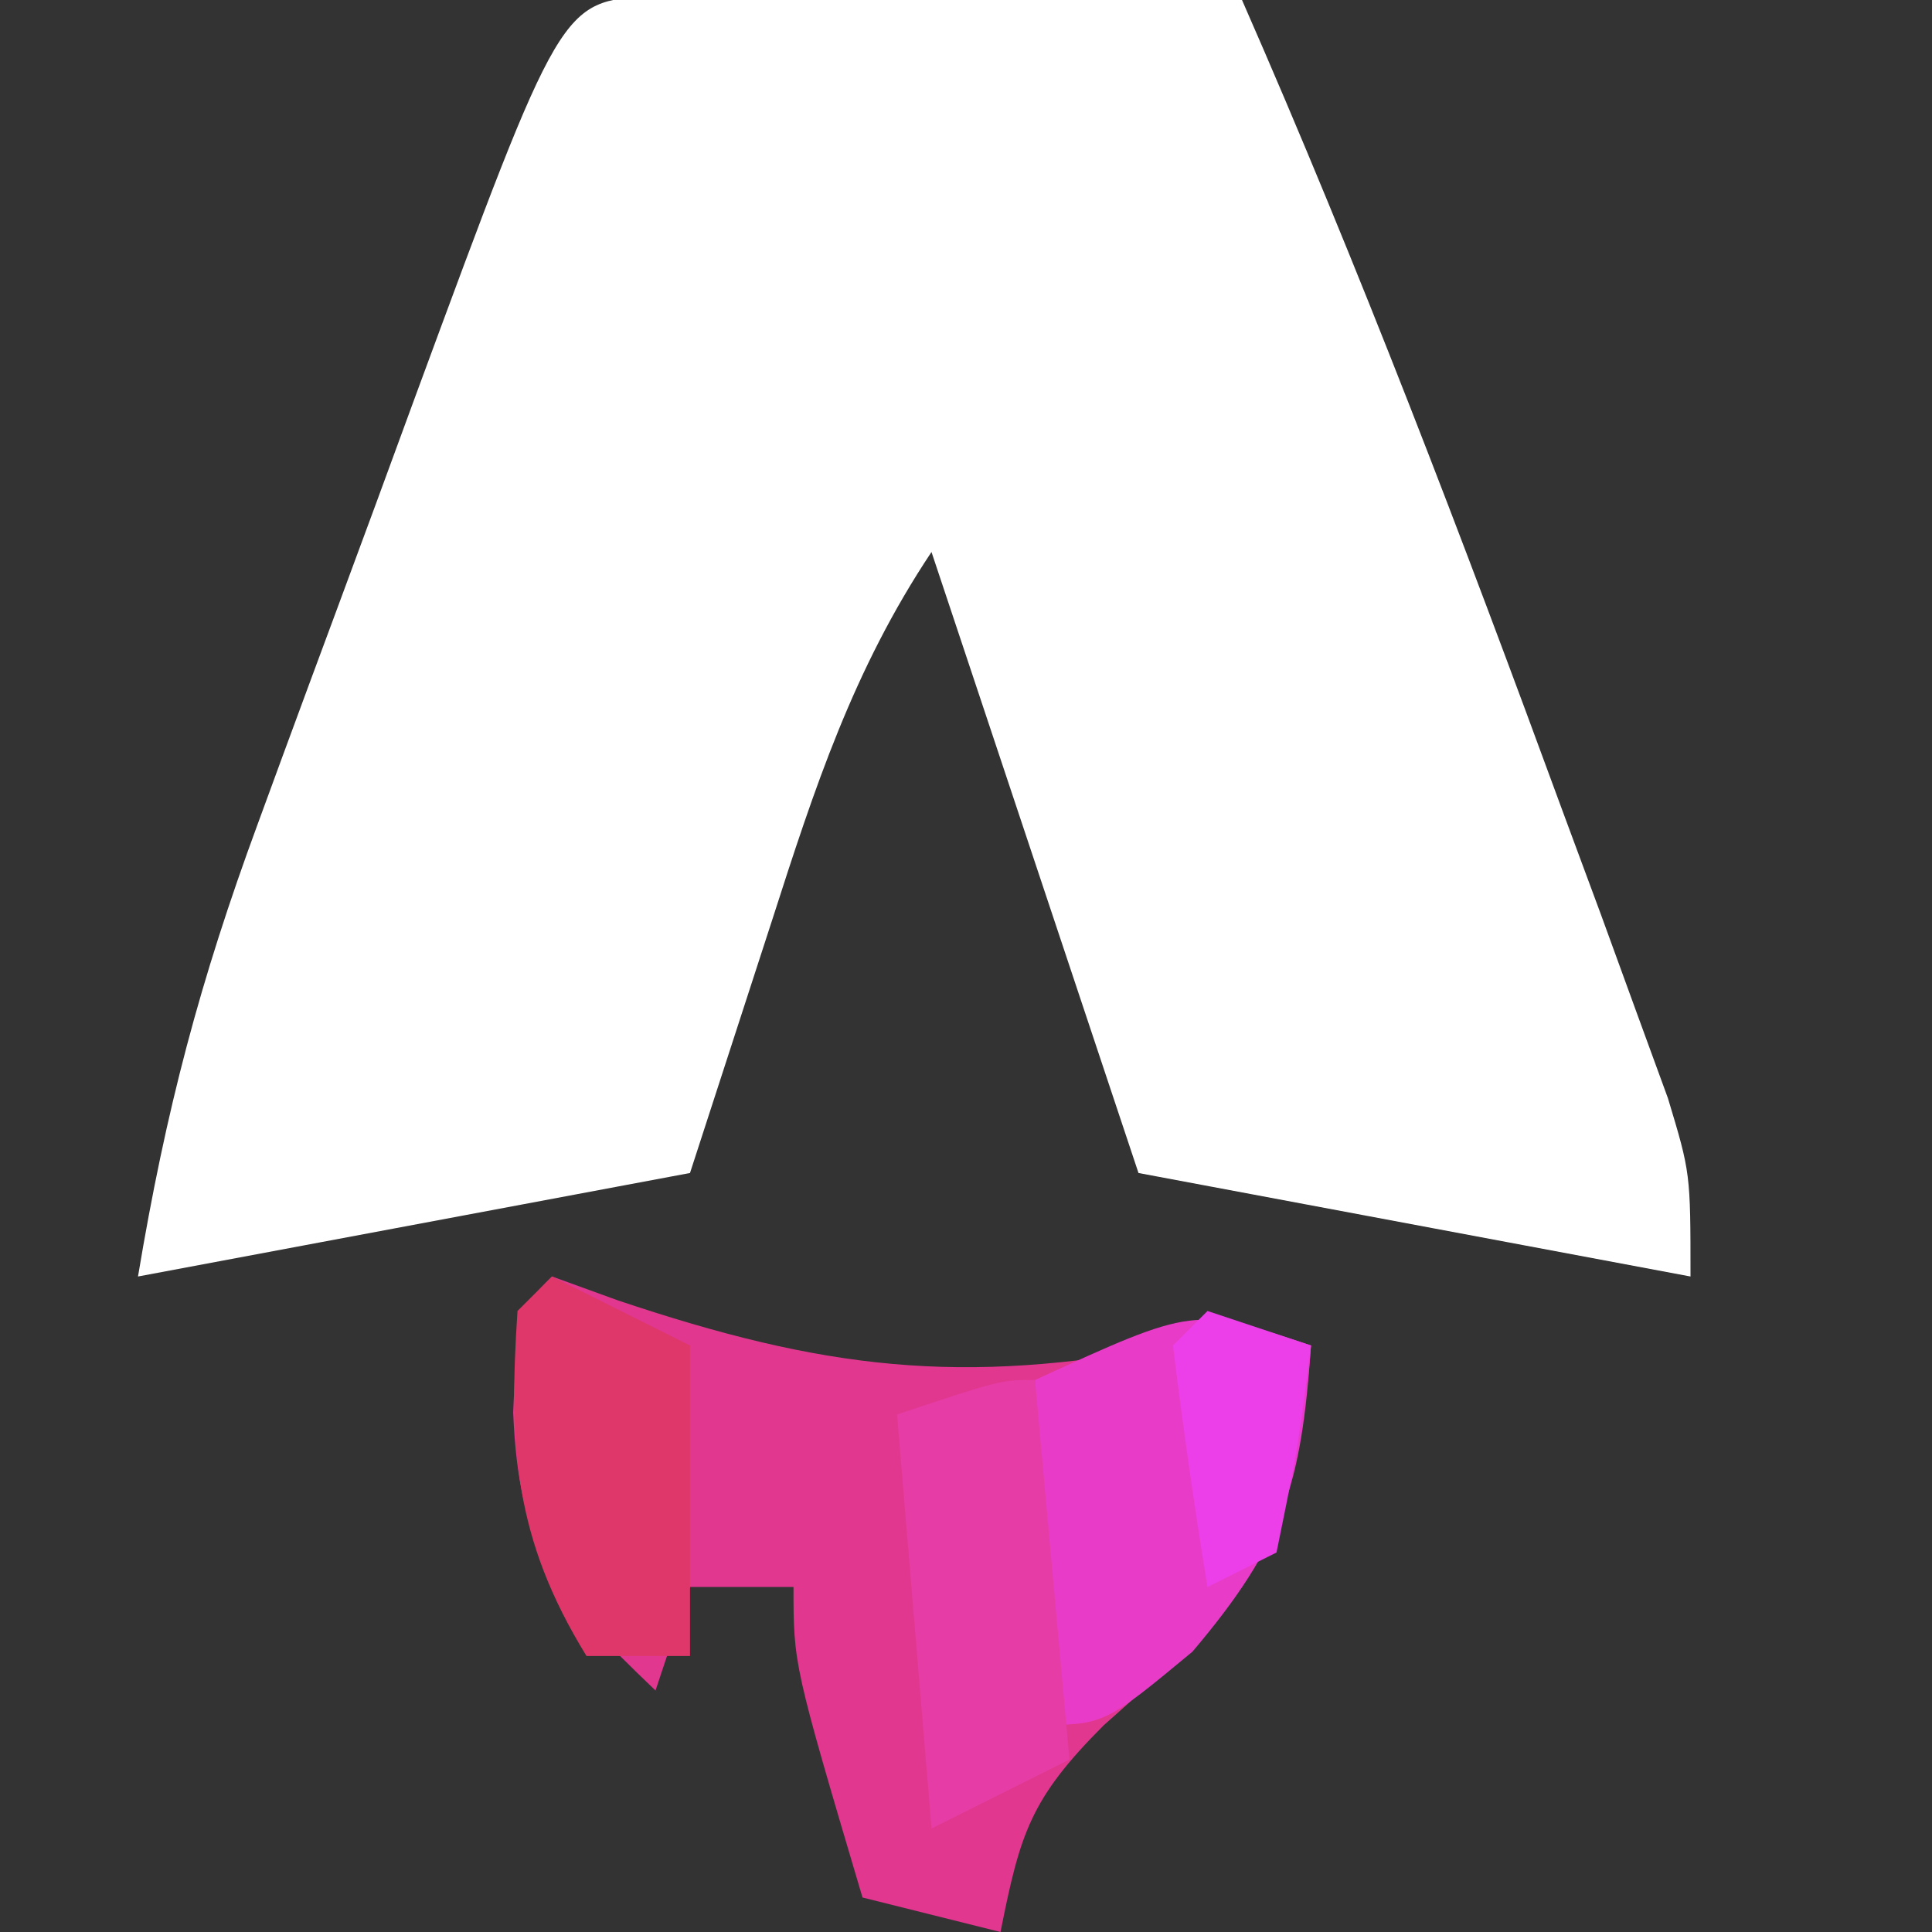 <svg xmlns="http://www.w3.org/2000/svg" width="56" height="56"><rect width="100%" height="100%" fill="#333333" stroke="none"/><path fill="#FFF" d="m18.858-.114 2.396.016 2.588.01 2.72.025 2.733.014Q32.647-.03 36 0c3.4 7.747 6.399 15.623 9.312 23.562l1.096 2.958 1.018 2.796.919 2.514C49 34 49 34 49 37l-16-3-6-18c-2.267 3.4-3.389 6.84-4.625 10.687L20 34 4 37c.804-4.826 1.8-8.584 3.469-13.113l.728-1.985q.758-2.06 1.523-4.117 1.173-3.16 2.33-6.326C16.26.045 16.26.045 18.859-.114"/><path fill="#E2378F" d="m16 37 1.906.691C23.866 39.693 27.838 40.17 34 39h4c-.375 5.379-1.995 7.483-6 11-2.139 2.139-2.427 3.133-3 6l-4-1c-2-6.75-2-6.75-2-9h-3l-1 3c-2.837-2.714-3.96-4.006-4.125-8.062C15 38 15 38 16 37"/><path fill="#E83CC8" d="M38 39c-.28 4.025-.784 5.745-3.437 8.875C32 50 32 50 30 50V40c4.625-2.125 4.625-2.125 8-1"/><path fill="#DF376A" d="m16 37 4 2v9h-3c-2.09-3.396-2.263-6.052-2-10z"/><path fill="#E53CA6" d="m30 40 1 11-4 2-1-12c3-1 3-1 4-1"/><path fill="#EC3EE9" d="m35 38 3 1c-.375 2.938-.375 2.938-1 6l-2 1a177 177 0 0 1-1-7z"/></svg>